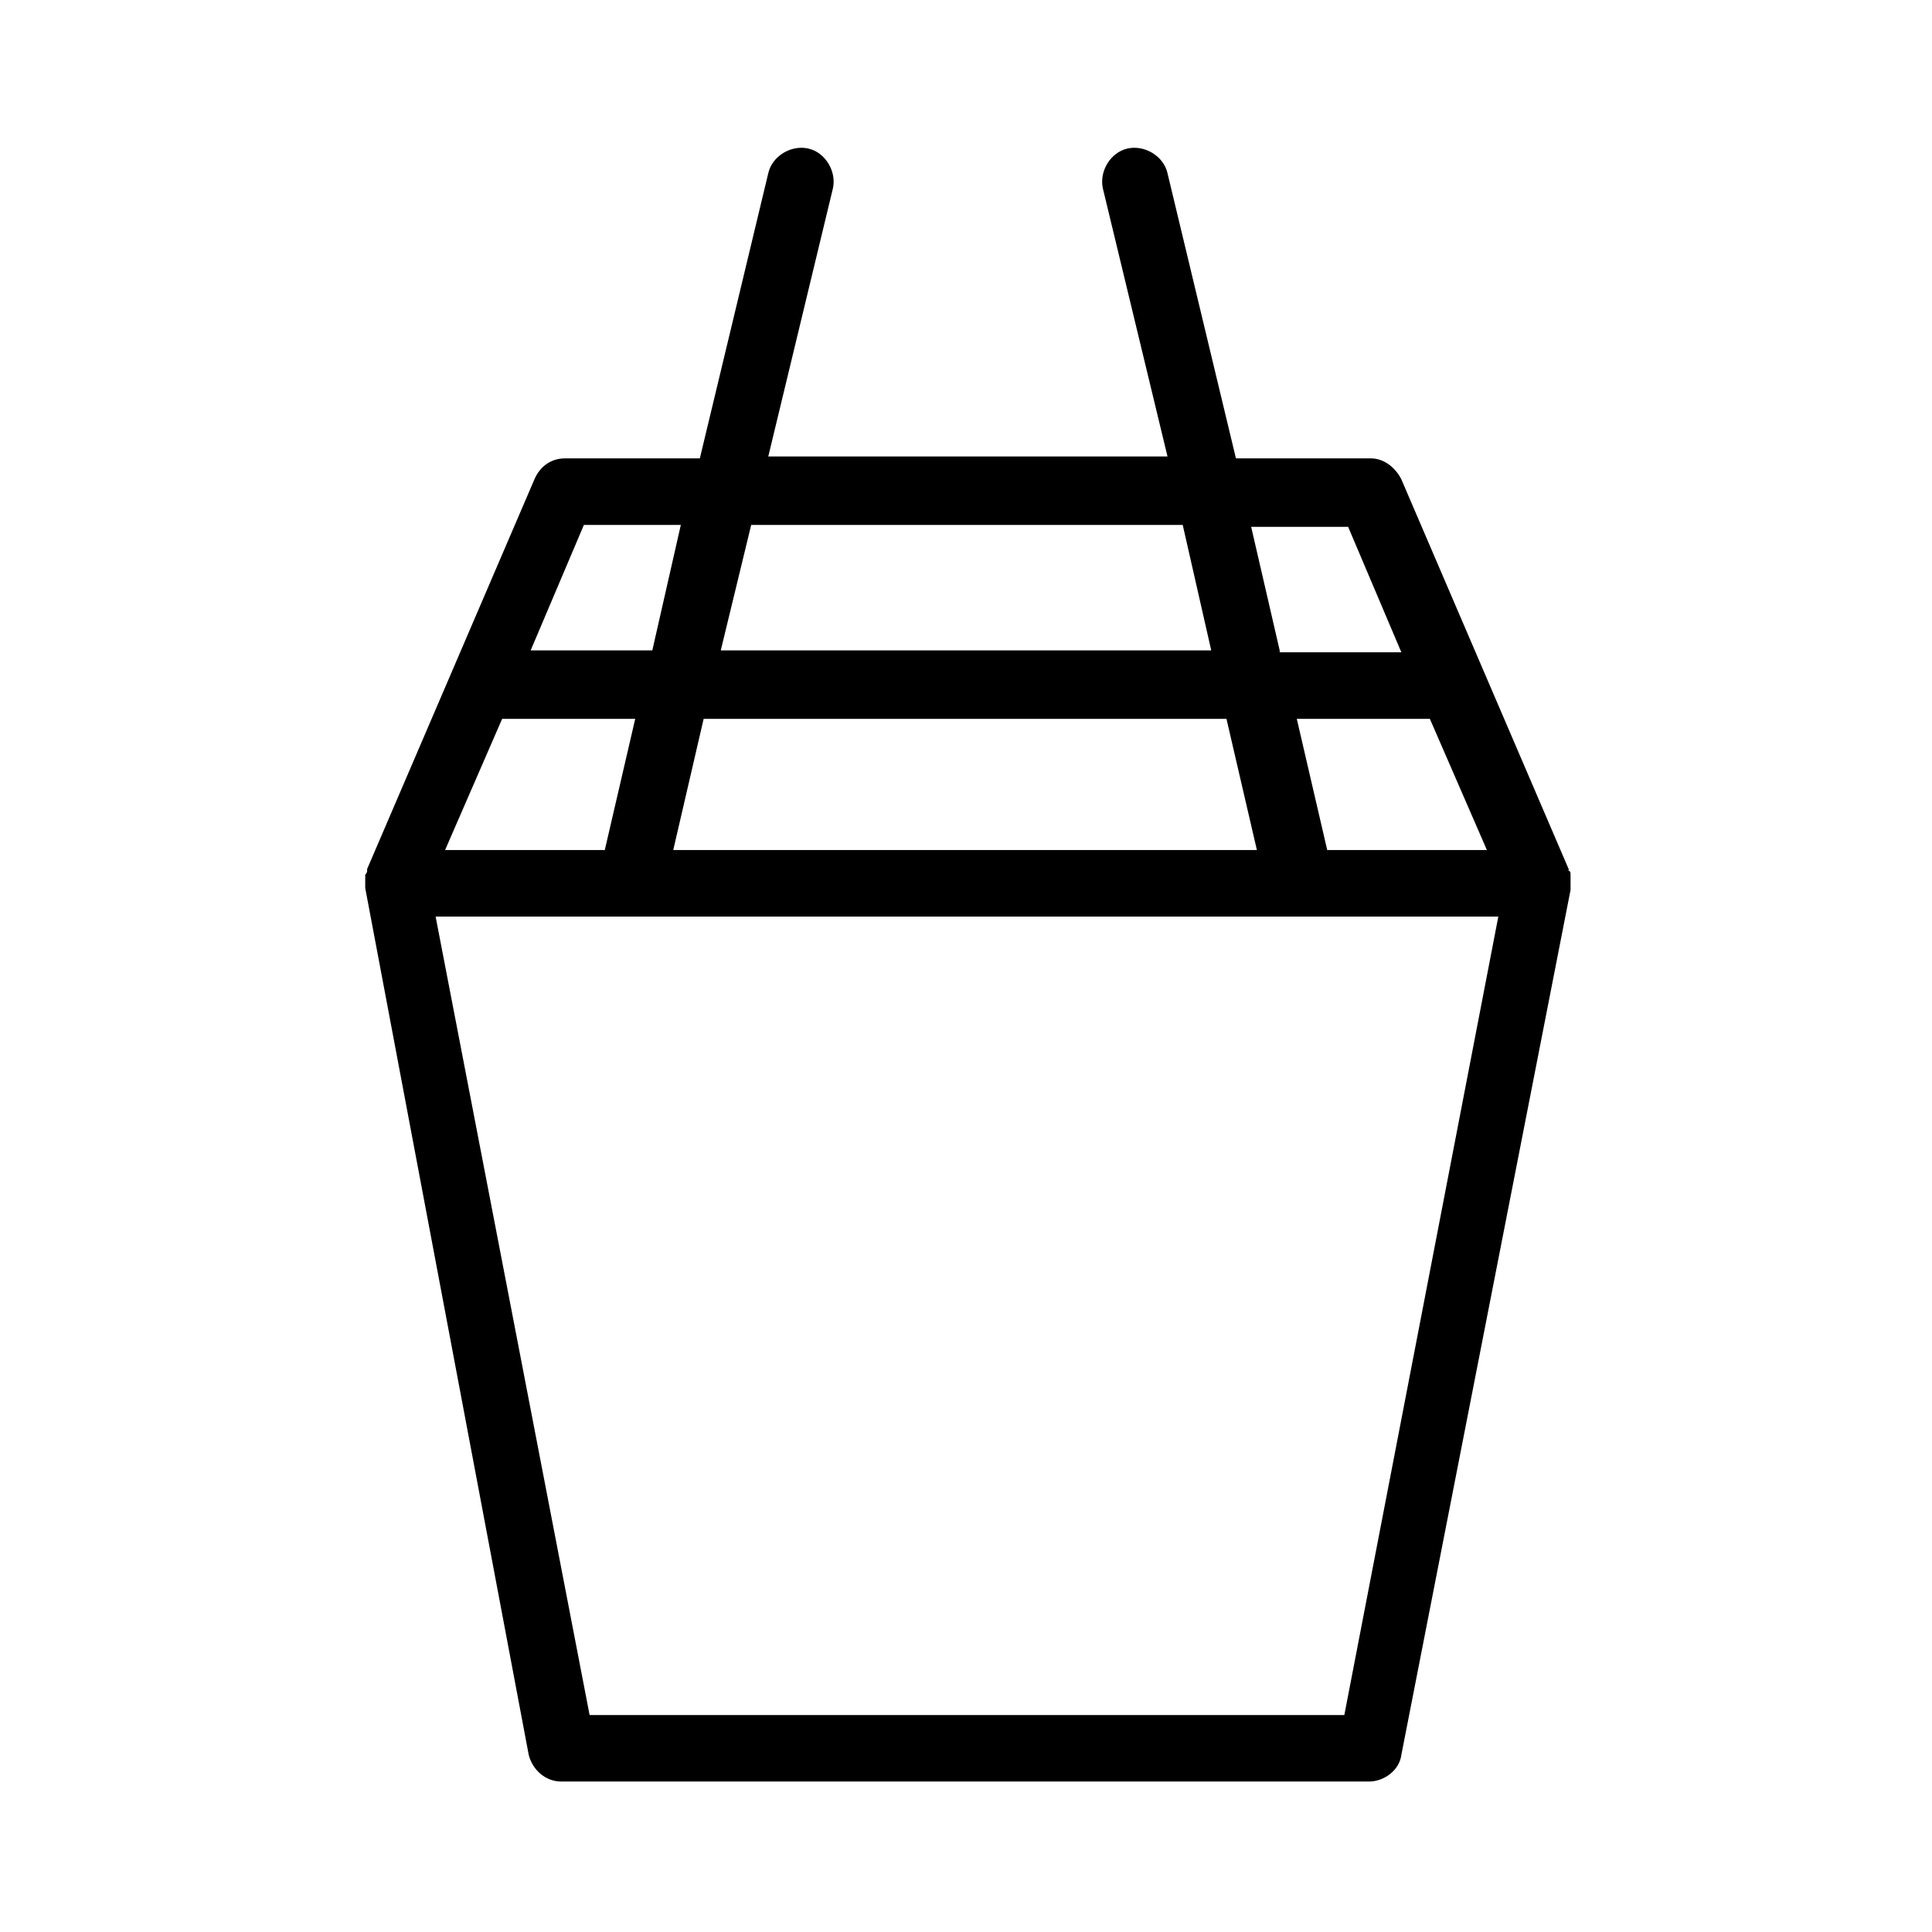 <?xml version="1.0" encoding="UTF-8"?>
<!-- The Best Svg Icon site in the world: iconSvg.co, Visit us! https://iconsvg.co -->
<svg fill="#000000" width="800px" height="800px" version="1.1" viewBox="144 144 512 512" xmlns="http://www.w3.org/2000/svg">
 <path d="m560.21 376.82v-1.008c0-0.504 0-1.008-0.504-1.008v-0.504l-44.336-103.28c-1.512-3.023-4.535-5.543-8.062-5.543h-35.77l-18.137-75.57c-1.008-4.535-6.047-7.559-10.578-6.551-4.535 1.008-7.559 6.047-6.551 10.578l17.129 71.039h-105.8l17.129-71.039c1.008-4.535-2.016-9.574-6.551-10.578-4.535-1.008-9.574 2.016-10.578 6.551l-18.137 75.57h-35.77c-3.527 0-6.551 2.016-8.062 5.543l-44.336 103.28v0.504c0 0.504-0.504 1.008-0.504 1.008v1.008 1.008 1.008 0.504l43.328 229.73c1.008 4.031 4.535 7.055 8.566 7.055h214.12c4.031 0 8.062-3.023 8.566-7.055l44.84-229.23v-0.504-1.008-1.512zm-259.96 221.68-40.809-211.6h281.63l-40.809 211.6zm-23.176-264h35.266l-8.062 34.762h-42.32zm53.402 0h138.55l8.062 34.762h-154.67zm165.25 34.762-8.062-34.762h35.266l15.113 34.762zm-12.594-52.898-7.559-32.75h25.695l14.105 33.25-32.242 0.004zm-18.141 0h-129.98l8.062-33.25h114.36zm-148.12 0h-32.242l14.105-33.25 25.691-0.004z"/>
</svg>